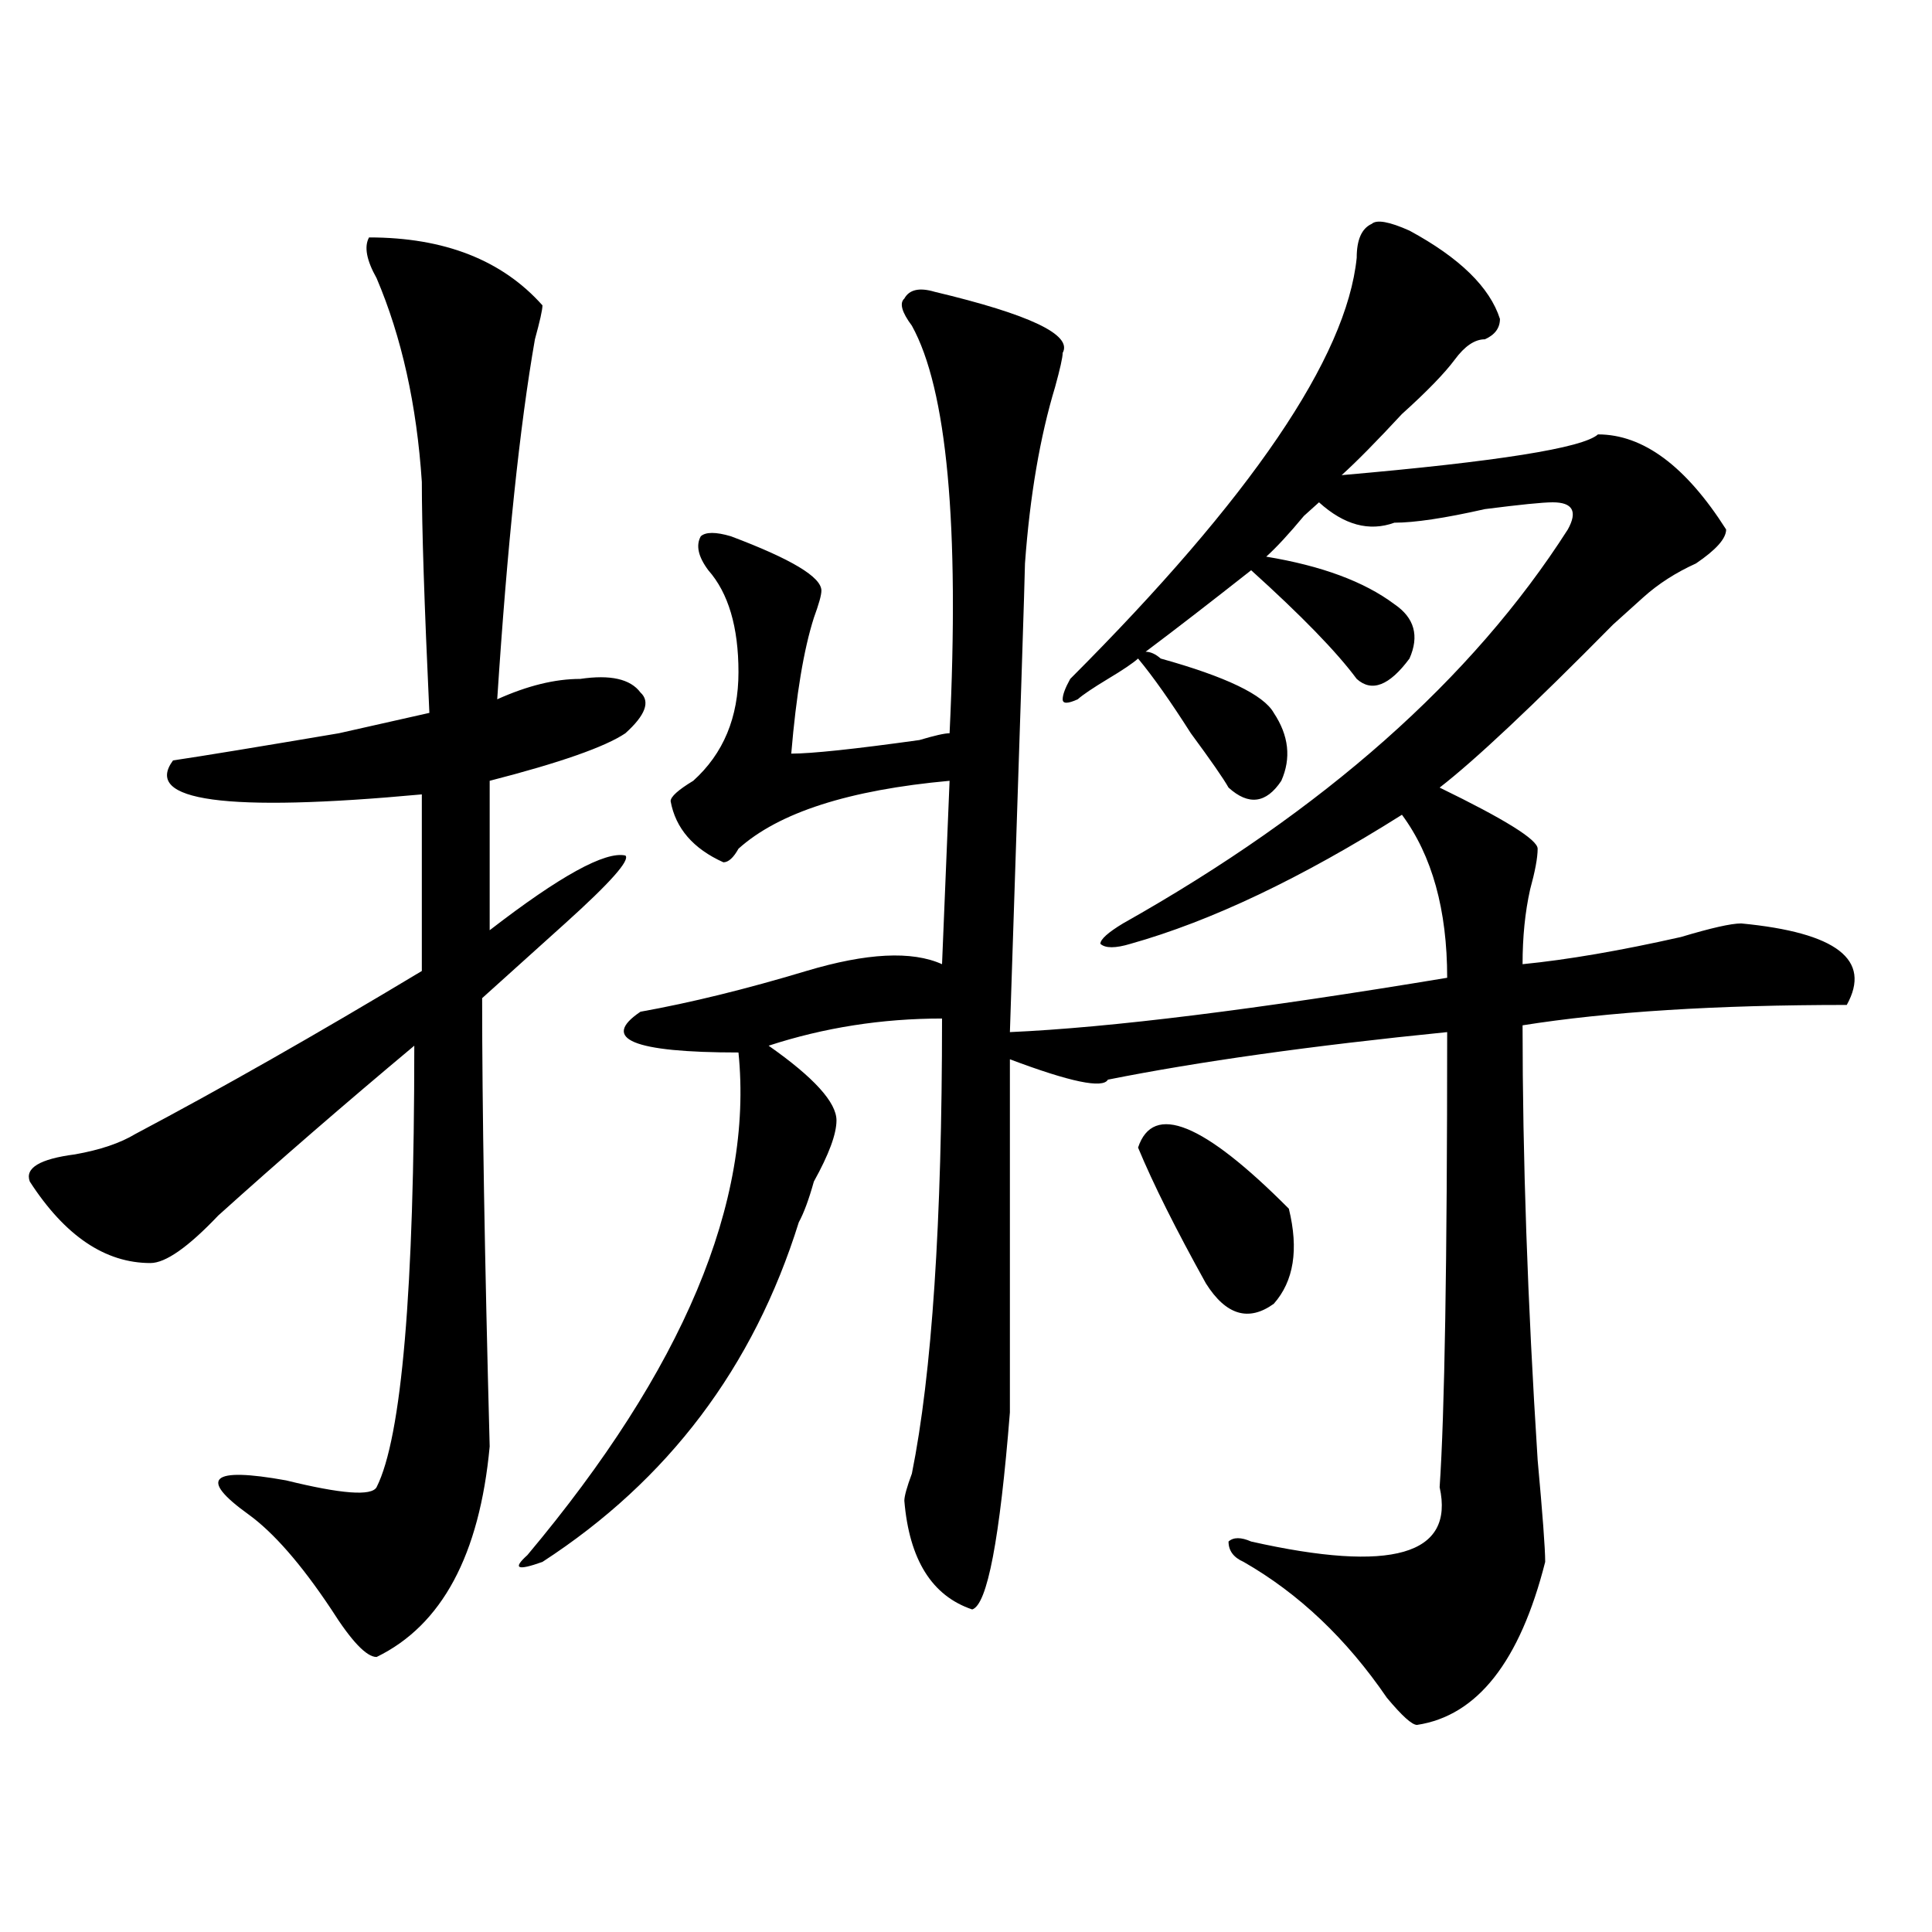 <?xml version="1.0" encoding="utf-8"?>
<!-- Generator: Adobe Illustrator 16.0.0, SVG Export Plug-In . SVG Version: 6.00 Build 0)  -->
<!DOCTYPE svg PUBLIC "-//W3C//DTD SVG 1.1//EN" "http://www.w3.org/Graphics/SVG/1.1/DTD/svg11.dtd">
<svg version="1.1" id="图层_1" xmlns="http://www.w3.org/2000/svg" xmlns:xlink="http://www.w3.org/1999/xlink" x="0px" y="0px"
	 width="1000px" height="1000px" viewBox="0 0 1000 1000" enable-background="new 0 0 1000 1000" xml:space="preserve">
<path d="M191.02,122.891c39.023,0,68.9,11.755,89.754,35.156c0,2.362-1.342,8.239-3.902,17.578
	c-7.805,44.55-14.329,106.677-19.512,186.328c15.609-7.031,29.877-10.547,42.926-10.547c15.609-2.308,25.975,0,31.219,7.031
	c5.183,4.724,2.561,11.755-7.805,21.094c-10.427,7.031-33.841,15.271-70.242,24.609v77.344
	c36.401-28.125,59.815-40.979,70.242-38.672c2.561,2.362-7.805,14.063-31.219,35.156c-18.231,16.425-32.561,29.333-42.926,38.672
	c0,56.25,1.28,133.594,3.902,232.031c-5.244,56.25-24.756,92.56-58.535,108.984c-5.244,0-13.049-8.24-23.414-24.609
	c-15.609-23.456-29.938-39.825-42.926-49.219c-26.036-18.731-19.512-24.609,19.512-17.578c28.597,7.031,44.206,8.239,46.828,3.516
	c12.987-25.763,19.512-101.953,19.512-228.516c-36.463,30.487-70.242,59.766-101.461,87.891
	c-15.609,16.425-27.316,24.609-35.121,24.609c-23.414,0-44.268-14.063-62.438-42.188c-2.622-7.031,5.183-11.7,23.414-14.063
	c12.987-2.308,23.414-5.823,31.219-10.547c44.206-23.401,93.656-51.526,148.289-84.375v-91.406
	c-101.461,9.394-144.387,3.516-128.777-17.578c15.609-2.308,44.206-7.031,85.852-14.063c20.792-4.669,36.401-8.185,46.828-10.547
	c-2.622-56.25-3.902-96.075-3.902-119.531c-2.622-39.825-10.427-74.981-23.414-105.469
	C189.678,134.646,188.397,127.614,191.02,122.891z M729.543,119.375c25.975,14.063,41.584,29.333,46.828,45.703
	c0,4.724-2.622,8.239-7.805,10.547c-5.244,0-10.427,3.516-15.609,10.547c-5.244,7.031-14.329,16.425-27.316,28.125
	c-13.049,14.063-23.414,24.609-31.219,31.641c80.607-7.031,124.875-14.063,132.68-21.094c23.414,0,45.486,16.425,66.34,49.219
	c0,4.724-5.244,10.547-15.609,17.578c-10.427,4.724-19.512,10.547-27.316,17.578c-2.622,2.362-7.805,7.031-15.609,14.063
	c-41.646,42.188-71.584,70.313-89.754,84.375c33.779,16.425,50.73,26.972,50.73,31.641c0,4.724-1.342,11.755-3.902,21.094
	c-2.622,11.755-3.902,24.609-3.902,38.672c23.414-2.308,50.73-7.031,81.949-14.063c15.609-4.669,25.975-7.031,31.219-7.031
	c49.389,4.724,67.62,18.786,54.633,42.188c-67.682,0-123.595,3.516-167.801,10.547c0,68.005,2.561,142.987,7.805,225
	c2.561,28.125,3.902,45.703,3.902,52.734c-13.049,51.525-35.121,79.65-66.34,84.375c-2.622,0-7.805-4.725-15.609-14.063
	c-20.854-30.487-45.548-53.943-74.145-70.313c-5.244-2.308-7.805-5.823-7.805-10.547c2.561-2.308,6.463-2.308,11.707,0
	c72.803,16.369,105.363,7.031,97.559-28.125c2.561-37.464,3.902-116.016,3.902-235.547c-70.242,7.031-128.777,15.271-175.605,24.609
	c-2.622,4.724-19.512,1.208-50.73-10.547c0,53.942,0,114.862,0,182.813c-5.244,65.644-11.707,99.591-19.512,101.953
	c-20.854-7.031-32.561-25.763-35.121-56.25c0-2.308,1.28-7.031,3.902-14.063c10.365-51.526,15.609-130.078,15.609-235.547
	c-31.219,0-61.157,4.724-89.754,14.063c23.414,16.425,35.121,29.333,35.121,38.672c0,7.031-3.902,17.578-11.707,31.641
	c-2.622,9.394-5.244,16.425-7.805,21.094c-23.414,75.036-67.682,133.594-132.68,175.781c-13.049,4.669-15.609,3.516-7.805-3.516
	c80.607-96.075,117.07-182.813,109.266-260.156c-54.633,0-71.584-7.031-50.73-21.094c25.975-4.669,54.633-11.7,85.852-21.094
	c31.219-9.339,54.633-10.547,70.242-3.516l3.902-94.922c-52.072,4.724-88.474,16.425-109.266,35.156
	c-2.622,4.724-5.244,7.031-7.805,7.031c-15.609-7.031-24.756-17.578-27.316-31.641c0-2.308,3.902-5.823,11.707-10.547
	c15.609-14.063,23.414-32.794,23.414-56.25c0-23.401-5.244-40.979-15.609-52.734c-5.244-7.031-6.524-12.854-3.902-17.578
	c2.561-2.308,7.805-2.308,15.609,0c31.219,11.755,46.828,21.094,46.828,28.125c0,2.362-1.342,7.031-3.902,14.063
	c-5.244,16.425-9.146,39.88-11.707,70.313c10.365,0,32.499-2.308,66.34-7.031c7.805-2.308,12.987-3.516,15.609-3.516
	c5.183-107.776-1.342-178.089-19.512-210.938c-5.244-7.031-6.524-11.7-3.902-14.063c2.561-4.669,7.805-5.823,15.609-3.516
	c49.389,11.755,71.522,22.302,66.34,31.641c0,2.362-1.342,8.239-3.902,17.578c-7.805,25.817-13.049,56.25-15.609,91.406
	c0,4.724-2.622,85.583-7.805,242.578c52.011-2.308,127.436-11.7,226.336-28.125c0-35.156-7.805-63.281-23.414-84.375
	c-52.072,32.849-98.9,55.097-140.484,66.797c-7.805,2.362-13.049,2.362-15.609,0c0-2.308,3.902-5.823,11.707-10.547
	c104.021-58.558,180.788-126.563,230.238-203.906c5.183-9.339,2.561-14.063-7.805-14.063c-5.244,0-16.951,1.208-35.121,3.516
	c-20.854,4.724-36.463,7.031-46.828,7.031c-13.049,4.724-26.036,1.208-39.023-10.547l-7.805,7.031
	c-7.805,9.394-14.329,16.425-19.512,21.094c28.597,4.724,50.73,12.909,66.34,24.609c10.365,7.031,12.987,16.425,7.805,28.125
	c-10.427,14.063-19.512,17.578-27.316,10.547c-10.427-14.063-28.658-32.794-54.633-56.25
	c-20.854,16.425-39.023,30.487-54.633,42.188c2.561,0,5.183,1.208,7.805,3.516c33.779,9.394,53.291,18.786,58.535,28.125
	c7.805,11.755,9.085,23.456,3.902,35.156c-7.805,11.755-16.951,12.909-27.316,3.516c-2.622-4.669-9.146-14.063-19.512-28.125
	c-10.427-16.37-19.512-29.278-27.316-38.672c-2.622,2.362-7.805,5.878-15.609,10.547c-7.805,4.724-13.049,8.239-15.609,10.547
	c-5.244,2.362-7.805,2.362-7.805,0c0-2.308,1.28-5.823,3.902-10.547c93.656-93.714,143.045-166.388,148.289-217.969
	c0-9.339,2.561-15.216,7.805-17.578C712.592,113.552,719.116,114.706,729.543,119.375z M589.059,593.984
	c7.805-23.401,33.779-12.854,78.047,31.641c5.183,21.094,2.561,37.519-7.805,49.219c-13.049,9.394-24.756,5.878-35.121-10.547
	C608.57,636.172,596.863,612.771,589.059,593.984z"/>
</svg>
